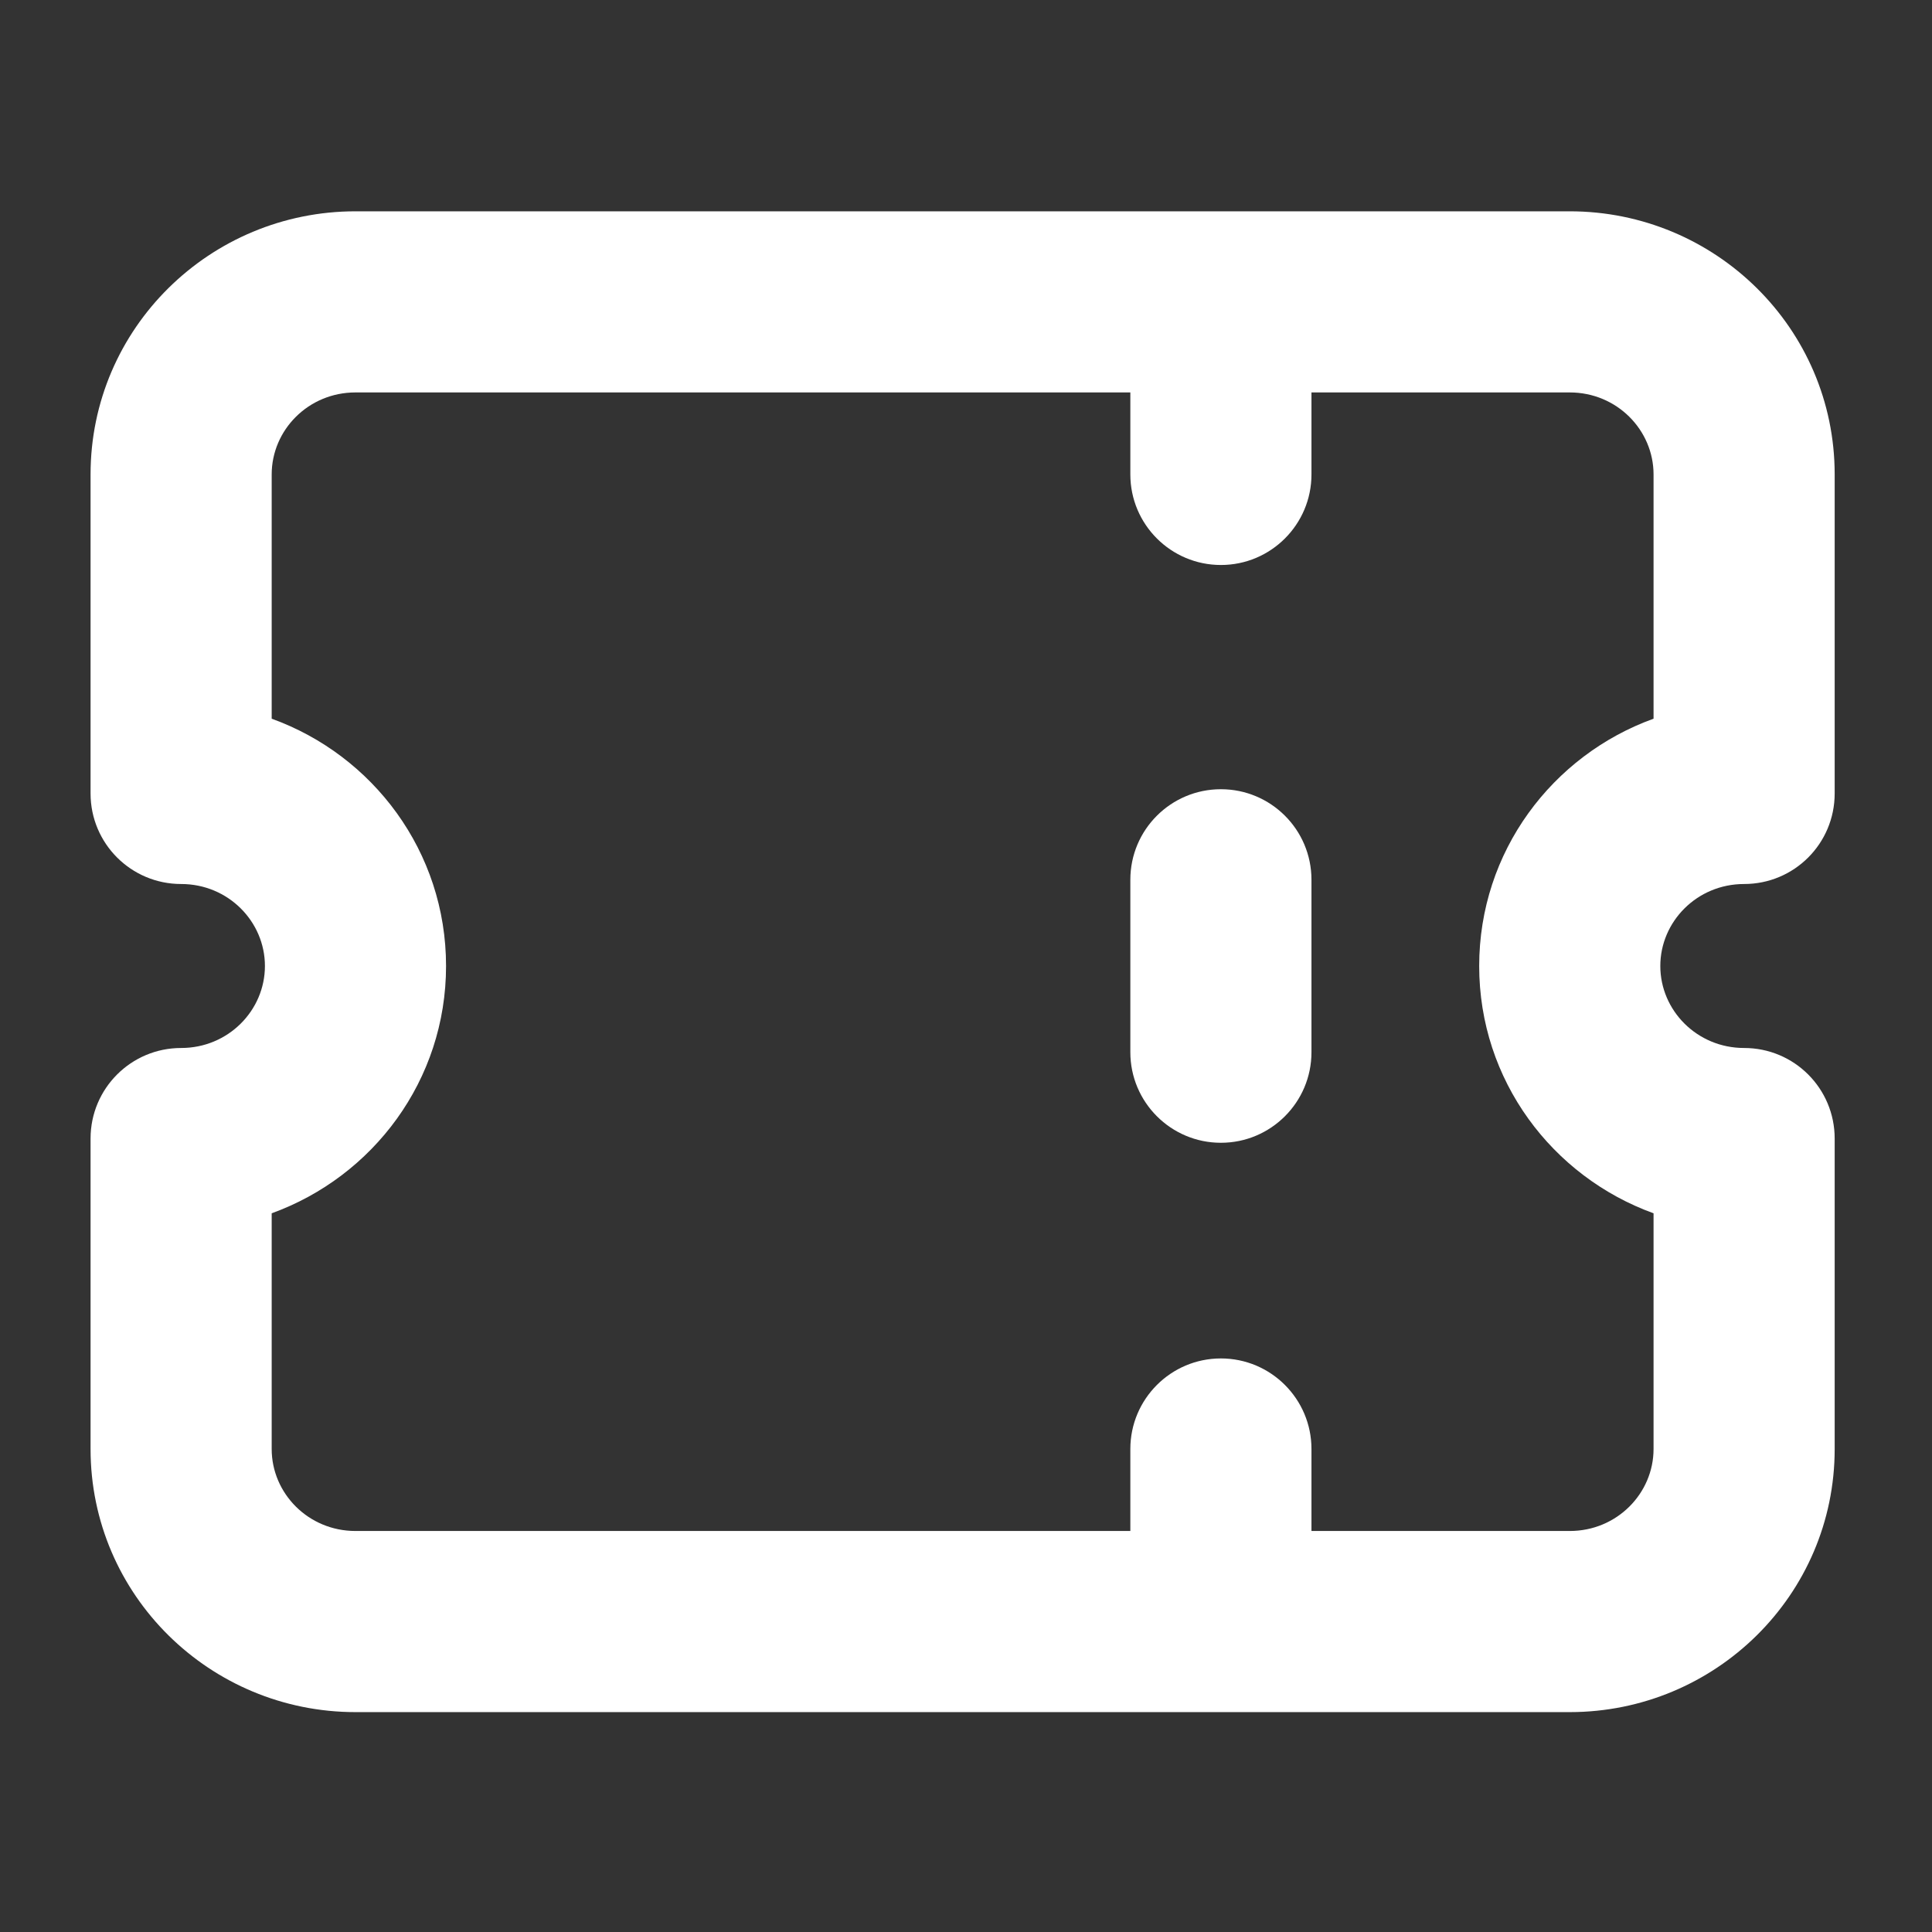 <svg width="16" height="16" viewBox="0 0 16 16" fill="none" xmlns="http://www.w3.org/2000/svg">
    <rect x="0" y="0" width="16" height="16" fill="#333333" stroke="none"/>
    <path fill-rule="evenodd" clip-rule="evenodd" d="M0.75 3.929C0.75 2.718 1.74 1.75 2.944 1.75H10.111H13C14.204 1.75 15.194 2.718 15.194 3.929V6.571C15.194 6.986 14.859 7.321 14.444 7.321C14.053 7.321 13.75 7.633 13.75 8C13.75 8.367 14.053 8.679 14.444 8.679C14.859 8.679 15.194 9.014 15.194 9.429V12C15.194 13.211 14.204 14.179 13 14.179H10.111H2.944C1.74 14.179 0.75 13.211 0.75 12V9.429C0.75 9.014 1.086 8.679 1.5 8.679C1.891 8.679 2.194 8.367 2.194 8C2.194 7.633 1.891 7.321 1.5 7.321C1.086 7.321 0.75 6.986 0.75 6.571V3.929ZM10.861 12.679V12C10.861 11.586 10.525 11.25 10.111 11.25C9.697 11.25 9.361 11.586 9.361 12V12.679H2.944C2.553 12.679 2.25 12.367 2.25 12V10.048C3.089 9.744 3.694 8.947 3.694 8C3.694 7.053 3.089 6.255 2.25 5.952V3.929C2.25 3.562 2.553 3.25 2.944 3.25H9.361V3.929C9.361 4.343 9.697 4.679 10.111 4.679C10.525 4.679 10.861 4.343 10.861 3.929V3.25H13C13.391 3.25 13.694 3.562 13.694 3.929V5.952C12.855 6.255 12.25 7.053 12.25 8C12.25 8.947 12.855 9.744 13.694 10.048V12C13.694 12.367 13.391 12.679 13 12.679H10.861ZM10.111 6.536C10.525 6.536 10.861 6.871 10.861 7.286V8.714C10.861 9.128 10.525 9.464 10.111 9.464C9.697 9.464 9.361 9.128 9.361 8.714V7.286C9.361 6.871 9.697 6.536 10.111 6.536Z" fill="white"></path>
</svg>